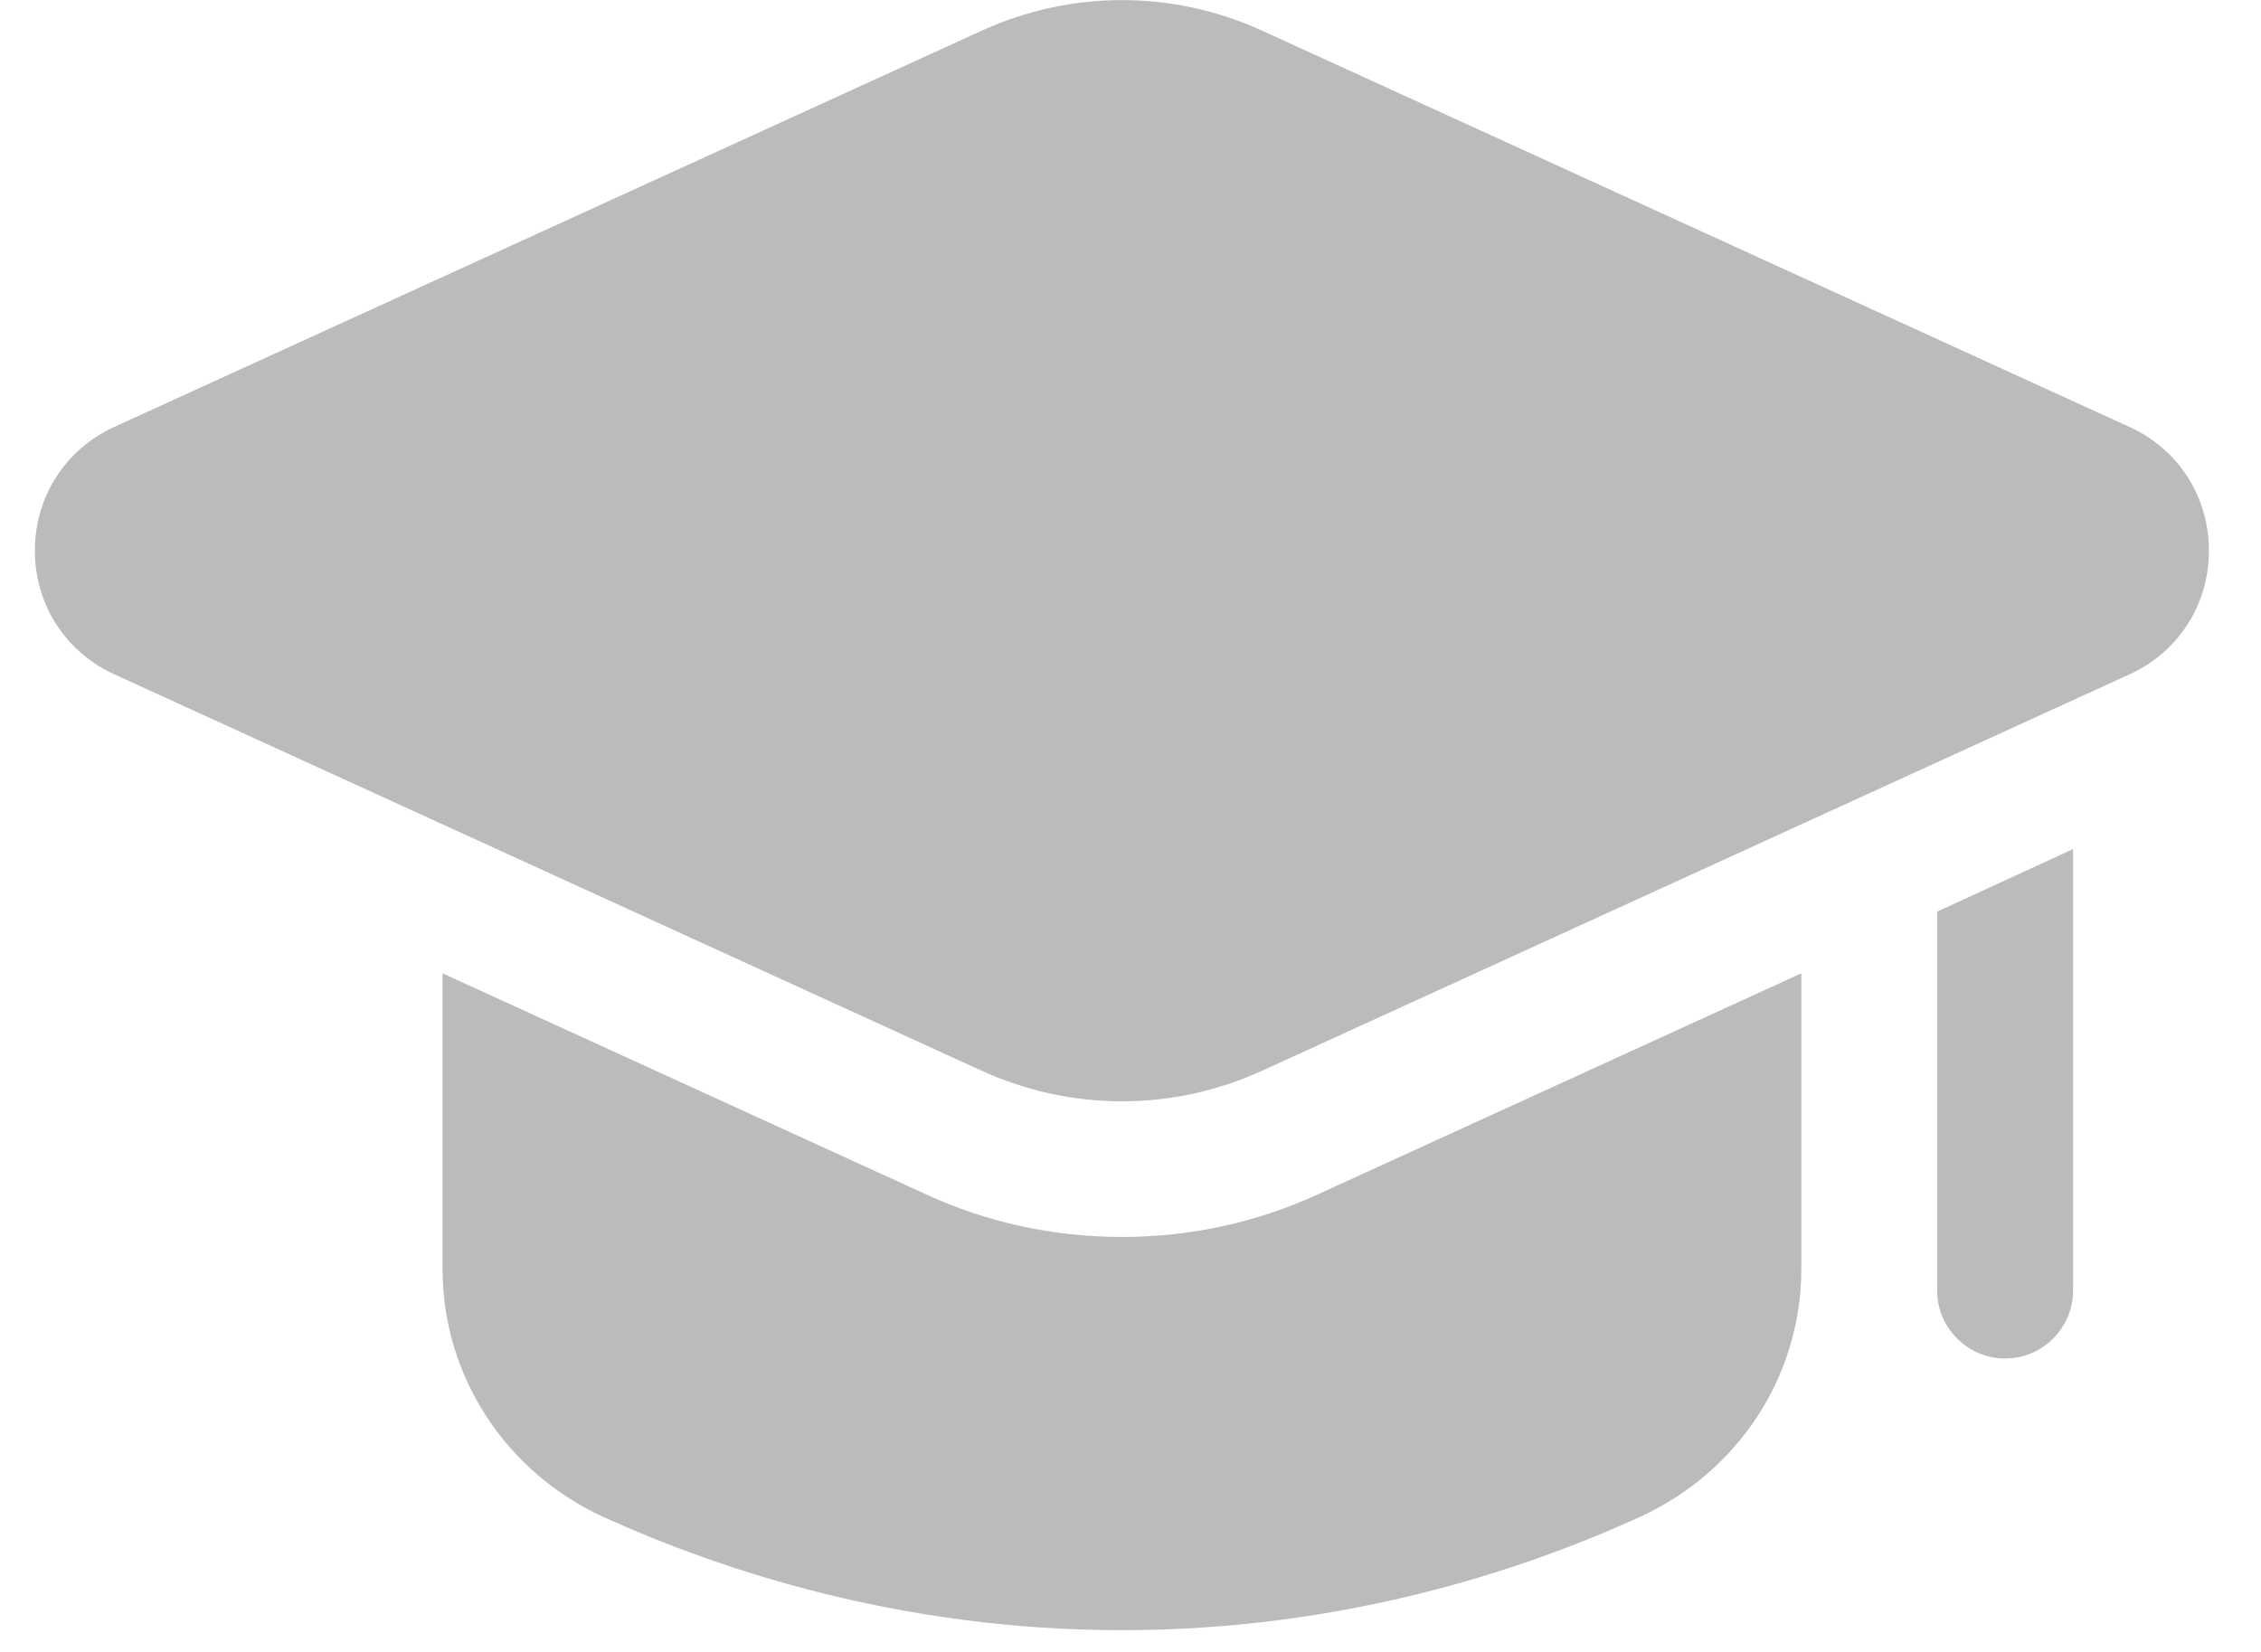 <?xml version="1.0" encoding="UTF-8"?>
<svg xmlns="http://www.w3.org/2000/svg" width="26" height="19" viewBox="0 0 26 19" fill="none">
  <path d="M20.714 11.195V14.594C20.714 15.828 19.987 16.93 18.862 17.445C17.495 18.07 15.425 18.75 12.901 18.75C10.378 18.75 8.308 18.07 6.933 17.445C5.815 16.93 5.089 15.828 5.089 14.594V11.195L10.644 13.735C11.354 14.063 12.12 14.227 12.901 14.227C13.683 14.227 14.448 14.063 15.159 13.735L20.714 11.195Z" fill="#BBBBBB"></path>
  <path d="M23.839 9.766V14.844C23.839 15.274 23.487 15.625 23.058 15.625C22.628 15.625 22.276 15.274 22.276 14.844V10.485L23.839 9.766Z" fill="#BBBBBB"></path>
  <path d="M11.29 12.316C11.802 12.549 12.351 12.667 12.901 12.667C13.451 12.667 14 12.55 14.512 12.316L24.49 7.755C25.052 7.498 25.401 6.953 25.401 6.334C25.401 5.714 25.052 5.169 24.49 4.912L14.512 0.352C13.488 -0.116 12.315 -0.116 11.291 0.352L1.313 4.911C0.751 5.169 0.401 5.713 0.401 6.333C0.401 6.952 0.751 7.497 1.313 7.755L11.29 12.316Z" fill="#BBBBBB"></path>
</svg>
